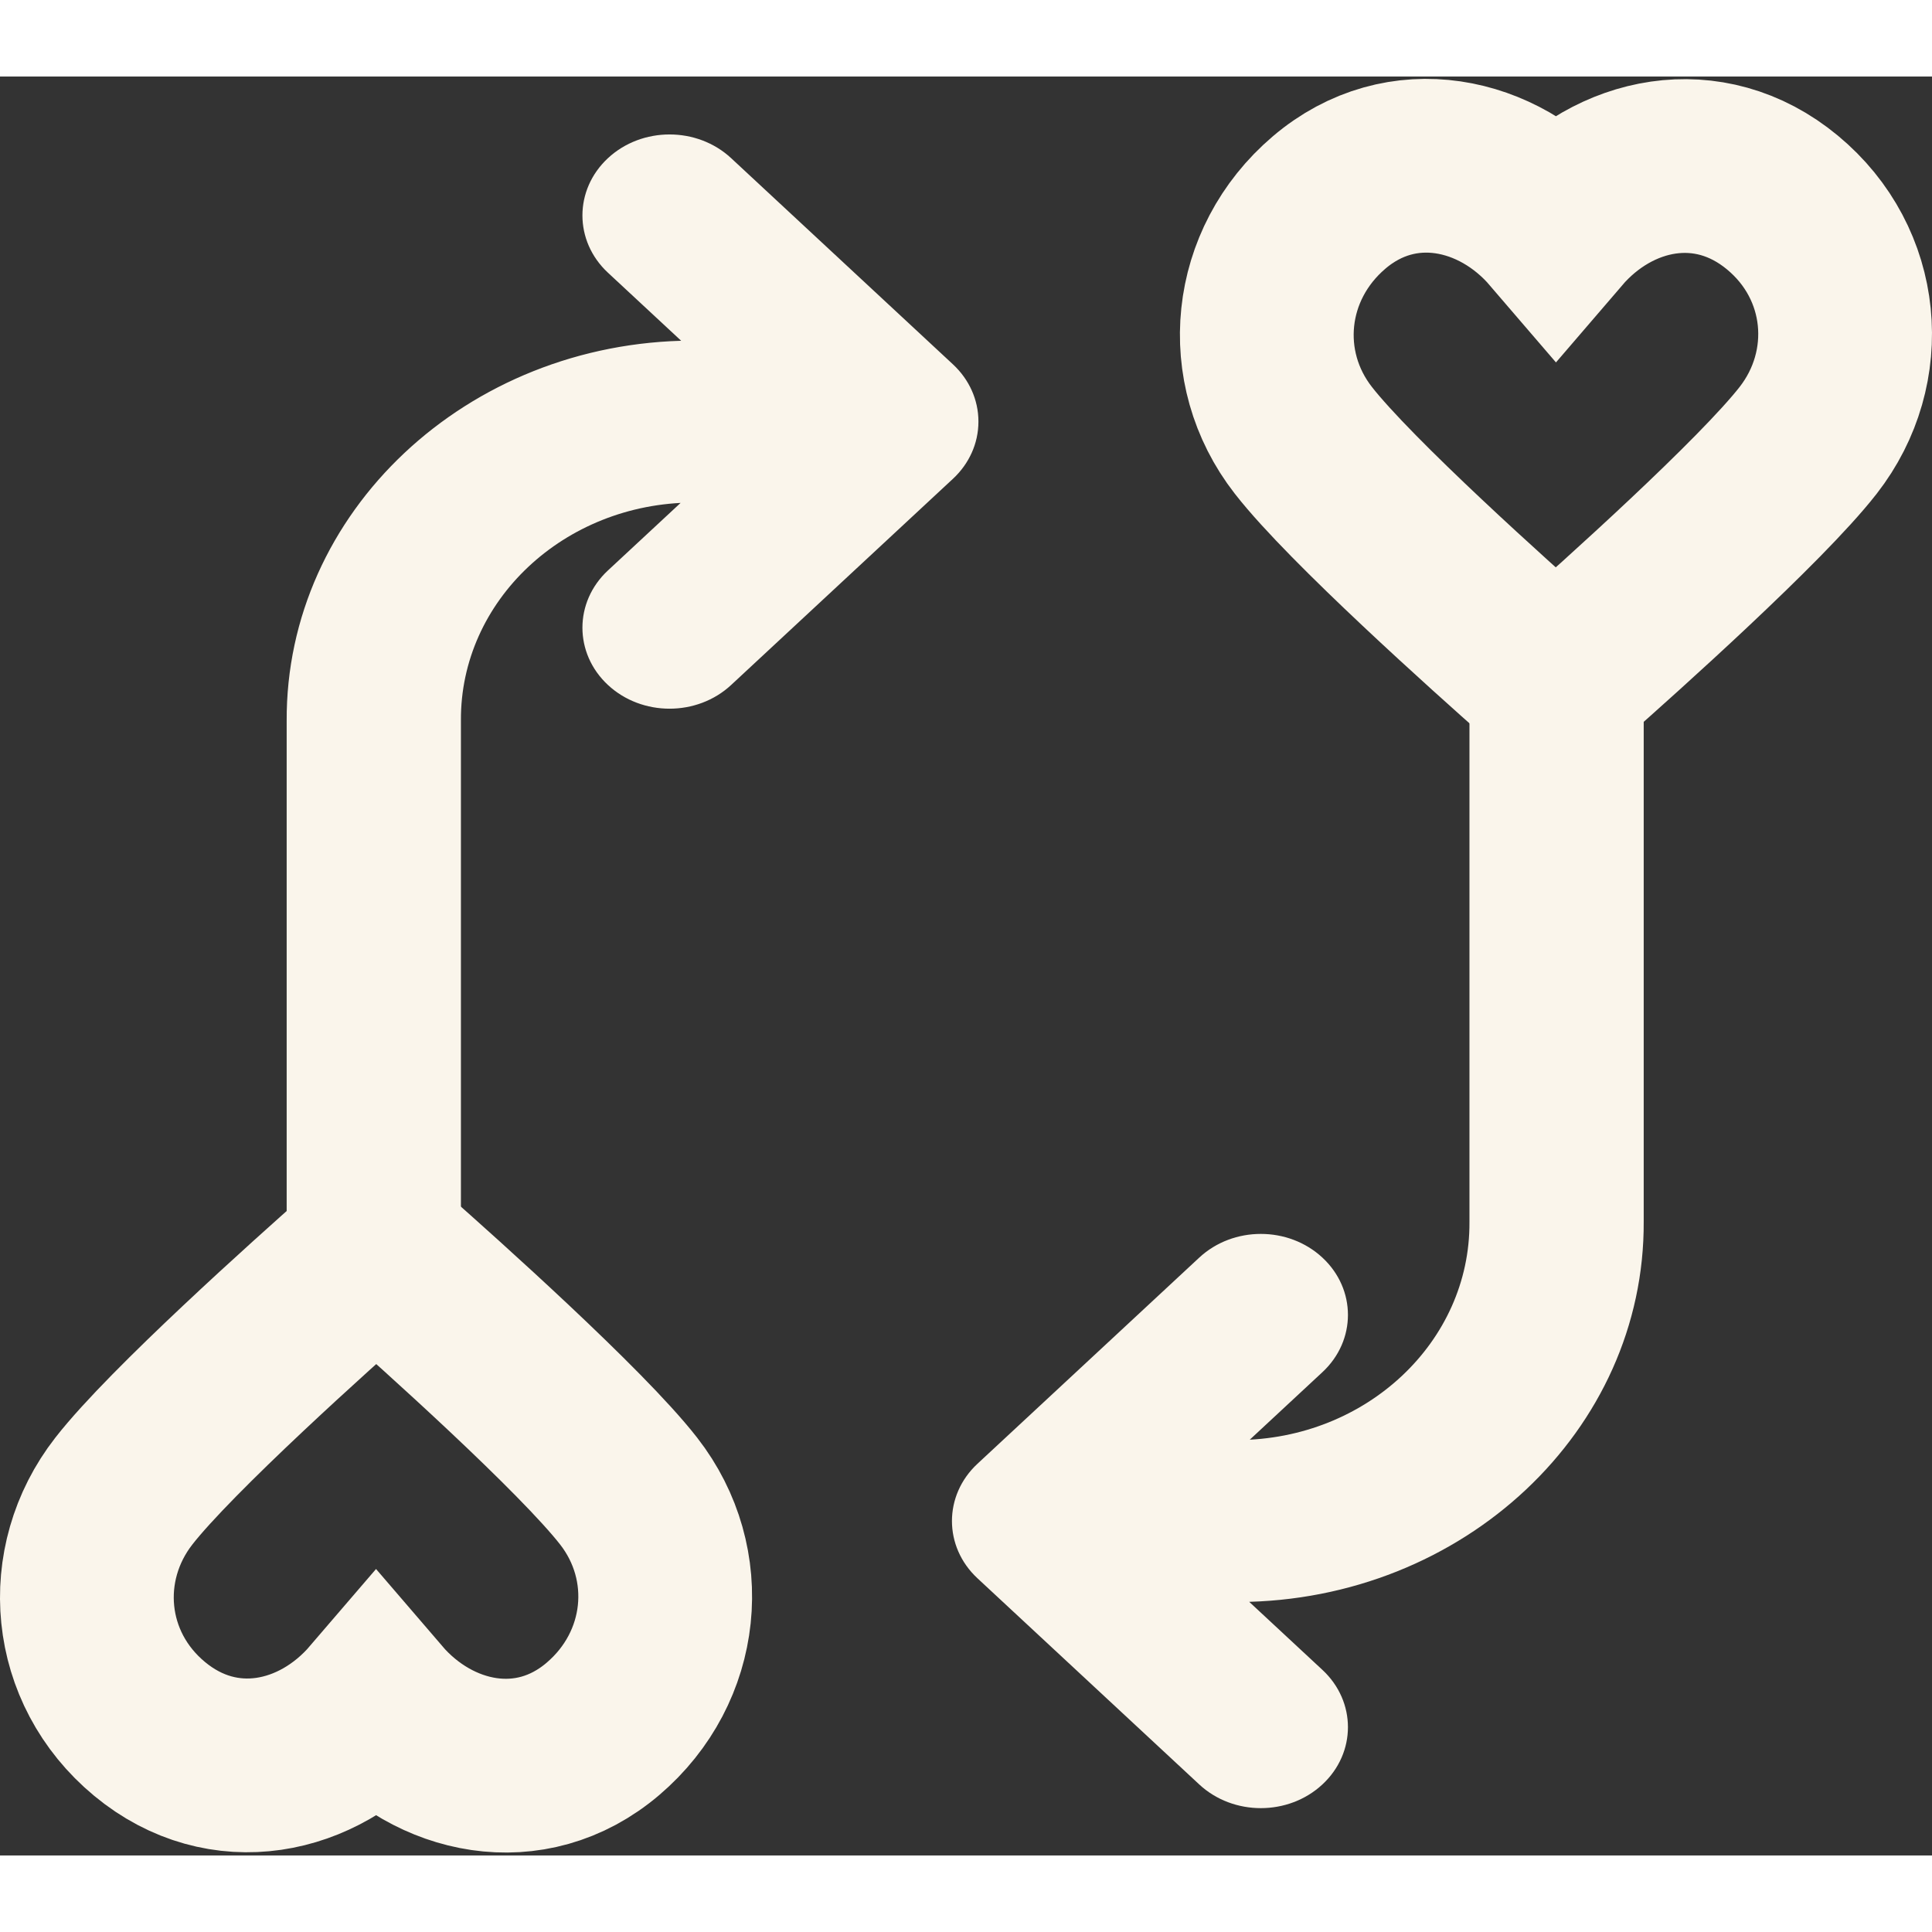  <svg
        width="35"
        height="35"
        viewBox="0 0 467 430"
        fill="none"
        xmlns="http://www.w3.org/2000/svg"
      >
        <rect x="0" y="0" width="467" height="430" fill="#333333" stroke="none"/>
        <path
          d="M215.446 102.978C227.076 102.978 236.505 94.213 236.505 83.402C236.505 72.591 227.076 63.826 215.446 63.826V102.978ZM167.318 83.402V63.826L167.197 63.827L167.318 83.402ZM90.353 155.753H111.413L111.413 155.647L90.353 155.753ZM69.294 282.708C69.294 293.518 78.723 302.283 90.353 302.283C101.984 302.283 111.413 293.518 111.413 282.708H69.294ZM200.555 97.244C208.78 104.889 222.111 104.889 230.336 97.244C238.56 89.599 238.56 77.205 230.336 69.56L200.555 97.244ZM176.733 19.733C168.509 12.089 155.176 12.089 146.952 19.733C138.727 27.378 138.727 39.773 146.952 47.418L176.733 19.733ZM230.336 97.244C238.56 89.599 238.56 77.205 230.336 69.56C222.111 61.915 208.78 61.915 200.555 69.56L230.336 97.244ZM146.952 119.386C138.727 127.031 138.727 139.426 146.952 147.07C155.176 154.715 168.509 154.715 176.733 147.07L146.952 119.386ZM251.19 329.585C239.56 329.585 230.131 338.349 230.131 349.16C230.131 359.971 239.56 368.736 251.19 368.736V329.585ZM299.29 349.16V368.736H299.41L299.29 349.16ZM376.254 276.809H355.195V276.916L376.254 276.809ZM397.314 149.855C397.314 139.043 387.885 130.279 376.254 130.279C364.624 130.279 355.195 139.043 355.195 149.855H397.314ZM266.052 335.319C257.828 327.674 244.496 327.674 236.272 335.319C228.047 342.964 228.047 355.356 236.272 363.001L266.052 335.319ZM289.875 412.828C298.099 420.473 311.431 420.473 319.655 412.828C327.88 405.183 327.88 392.79 319.655 385.145L289.875 412.828ZM236.272 335.319C228.047 342.964 228.047 355.356 236.272 363.001C244.496 370.646 257.828 370.646 266.052 363.001L236.272 335.319ZM319.655 313.175C327.88 305.53 327.88 293.137 319.655 285.493C311.431 277.848 298.099 277.848 289.875 285.493L319.655 313.175ZM215.446 63.826L167.318 63.826V102.978H215.446V63.826ZM167.197 63.827C112.825 64.119 68.998 105.319 69.294 155.86L111.413 155.647C111.243 126.723 136.324 103.145 167.439 102.977L167.197 63.827ZM69.294 155.753V282.708H111.413L111.413 155.753H69.294ZM230.336 69.56L176.733 19.733L146.952 47.418L200.555 97.244L230.336 69.56ZM200.555 69.56L146.952 119.386L176.733 147.07L230.336 97.244L200.555 69.56ZM251.19 368.736H299.29V329.585H251.19V368.736ZM299.41 368.736C353.783 368.443 397.611 327.243 397.314 276.702L355.195 276.916C355.366 305.841 330.283 329.417 299.169 329.585L299.41 368.736ZM397.314 276.809V149.855H355.195V276.809H397.314ZM236.272 363.001L289.875 412.828L319.655 385.145L266.052 335.319L236.272 363.001ZM266.052 363.001L319.655 313.175L289.875 285.493L236.272 335.319L266.052 363.001Z"
          fill="#FAF5EB"></path>
        <path
          fill-rule="evenodd"
          clip-rule="evenodd"
          d="M376.104 36.855C362.129 20.569 338.777 15.536 321.268 30.449C303.759 45.362 301.294 70.296 315.044 87.934C326.476 102.598 361.075 133.527 372.414 143.538C373.682 144.658 374.317 145.218 375.057 145.437C375.702 145.629 376.409 145.629 377.055 145.437C377.795 145.218 378.429 144.658 379.698 143.538C391.038 133.527 425.635 102.598 437.068 87.934C450.818 70.296 448.654 45.205 430.844 30.449C413.033 15.693 390.078 20.569 376.104 36.855Z"
          stroke="#FAF5EB"
          stroke-width="42"
          stroke-linecap="round"></path>
        <path
          fill-rule="evenodd"
          clip-rule="evenodd"
          d="M90.896 393.005C104.871 409.291 128.223 414.324 145.732 399.411C163.241 384.498 165.706 359.565 151.956 341.927C140.524 327.262 105.925 296.333 94.586 286.322C93.318 285.203 92.683 284.643 91.943 284.423C91.298 284.231 90.591 284.231 89.945 284.423C89.205 284.643 88.571 285.203 87.302 286.322C75.963 296.333 41.365 327.262 29.932 341.927C16.182 359.565 18.346 384.655 36.157 399.411C53.967 414.168 76.922 409.291 90.896 393.005Z"
          stroke="#FAF5EB"
          stroke-width="42"
          stroke-linecap="round"></path>
      </svg>